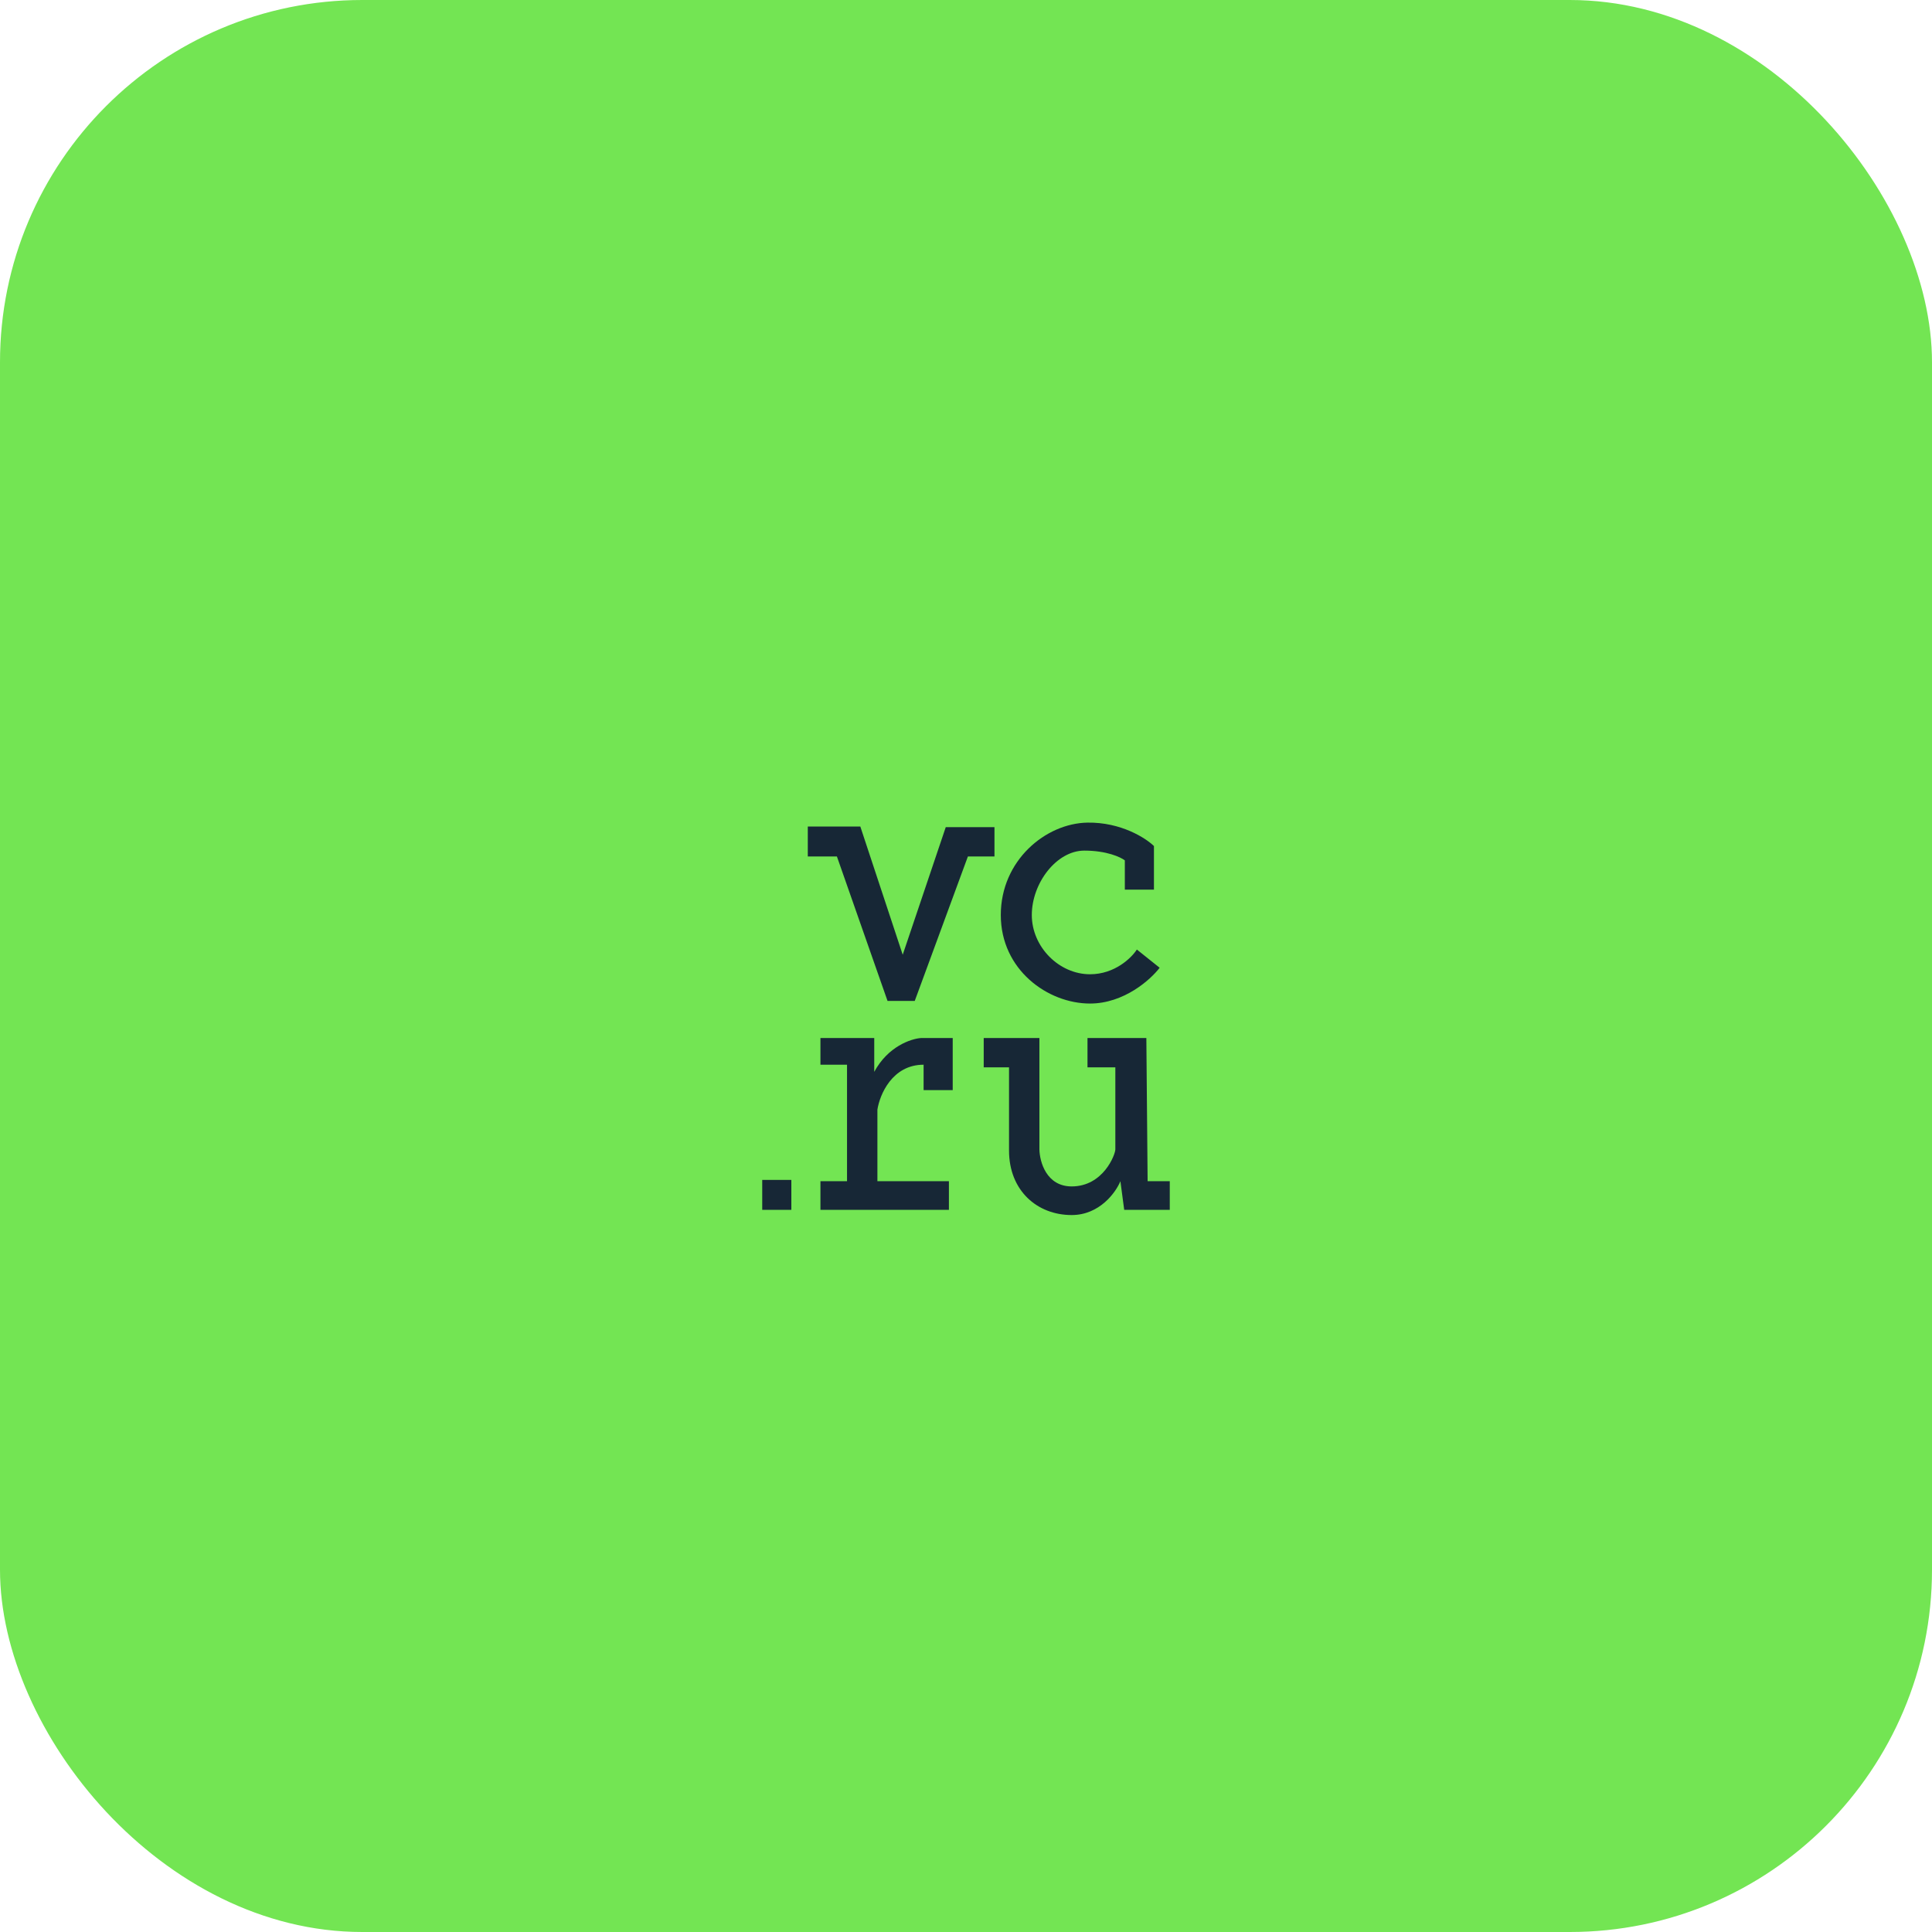 <?xml version="1.0" encoding="UTF-8"?> <svg xmlns="http://www.w3.org/2000/svg" width="160" height="160" viewBox="0 0 160 160" fill="none"><rect width="160" height="160" rx="30" fill="#73E553"></rect><path d="M66.898 70.929V68.449H71.248L74.759 79.067L78.323 68.503H82.358V70.929H80.157L75.755 82.893H73.502L69.309 70.929H66.898Z" fill="#172736"></path><path d="M95.565 73.677H93.154V71.252C92.805 70.983 91.645 70.444 89.8 70.444C87.494 70.444 85.45 73.138 85.45 75.779C85.45 78.42 87.704 80.684 90.272 80.684C92.326 80.684 93.713 79.318 94.15 78.636L96.037 80.145C95.285 81.133 93.081 83.109 90.272 83.109C86.76 83.109 82.882 80.306 82.882 75.779C82.882 71.252 86.603 68.18 90.062 68.126C92.829 68.083 94.883 69.402 95.565 70.066V73.677Z" fill="#172736"></path><path d="M67.946 88.175V85.965H72.401V88.768C73.533 86.655 75.458 86.019 76.279 85.965H78.9V90.277H76.489V88.175C73.889 88.175 72.855 90.654 72.663 91.894V97.822H78.585V100.194H67.946V97.822H70.147V88.175H67.946Z" fill="#172736"></path><path d="M65.536 97.715H63.125V100.194H65.536V97.715Z" fill="#172736"></path><path d="M86.079 85.965H81.467V88.391H83.564V95.289C83.564 98.577 85.87 100.625 88.752 100.625C91.058 100.625 92.403 98.757 92.787 97.822L93.102 100.194H96.875V97.822H95.041L94.936 85.965H90.062V88.391H92.368V95.182C92.368 95.613 91.372 98.254 88.752 98.254C86.656 98.254 86.097 96.206 86.079 95.182V85.965Z" fill="#172736"></path></svg> 